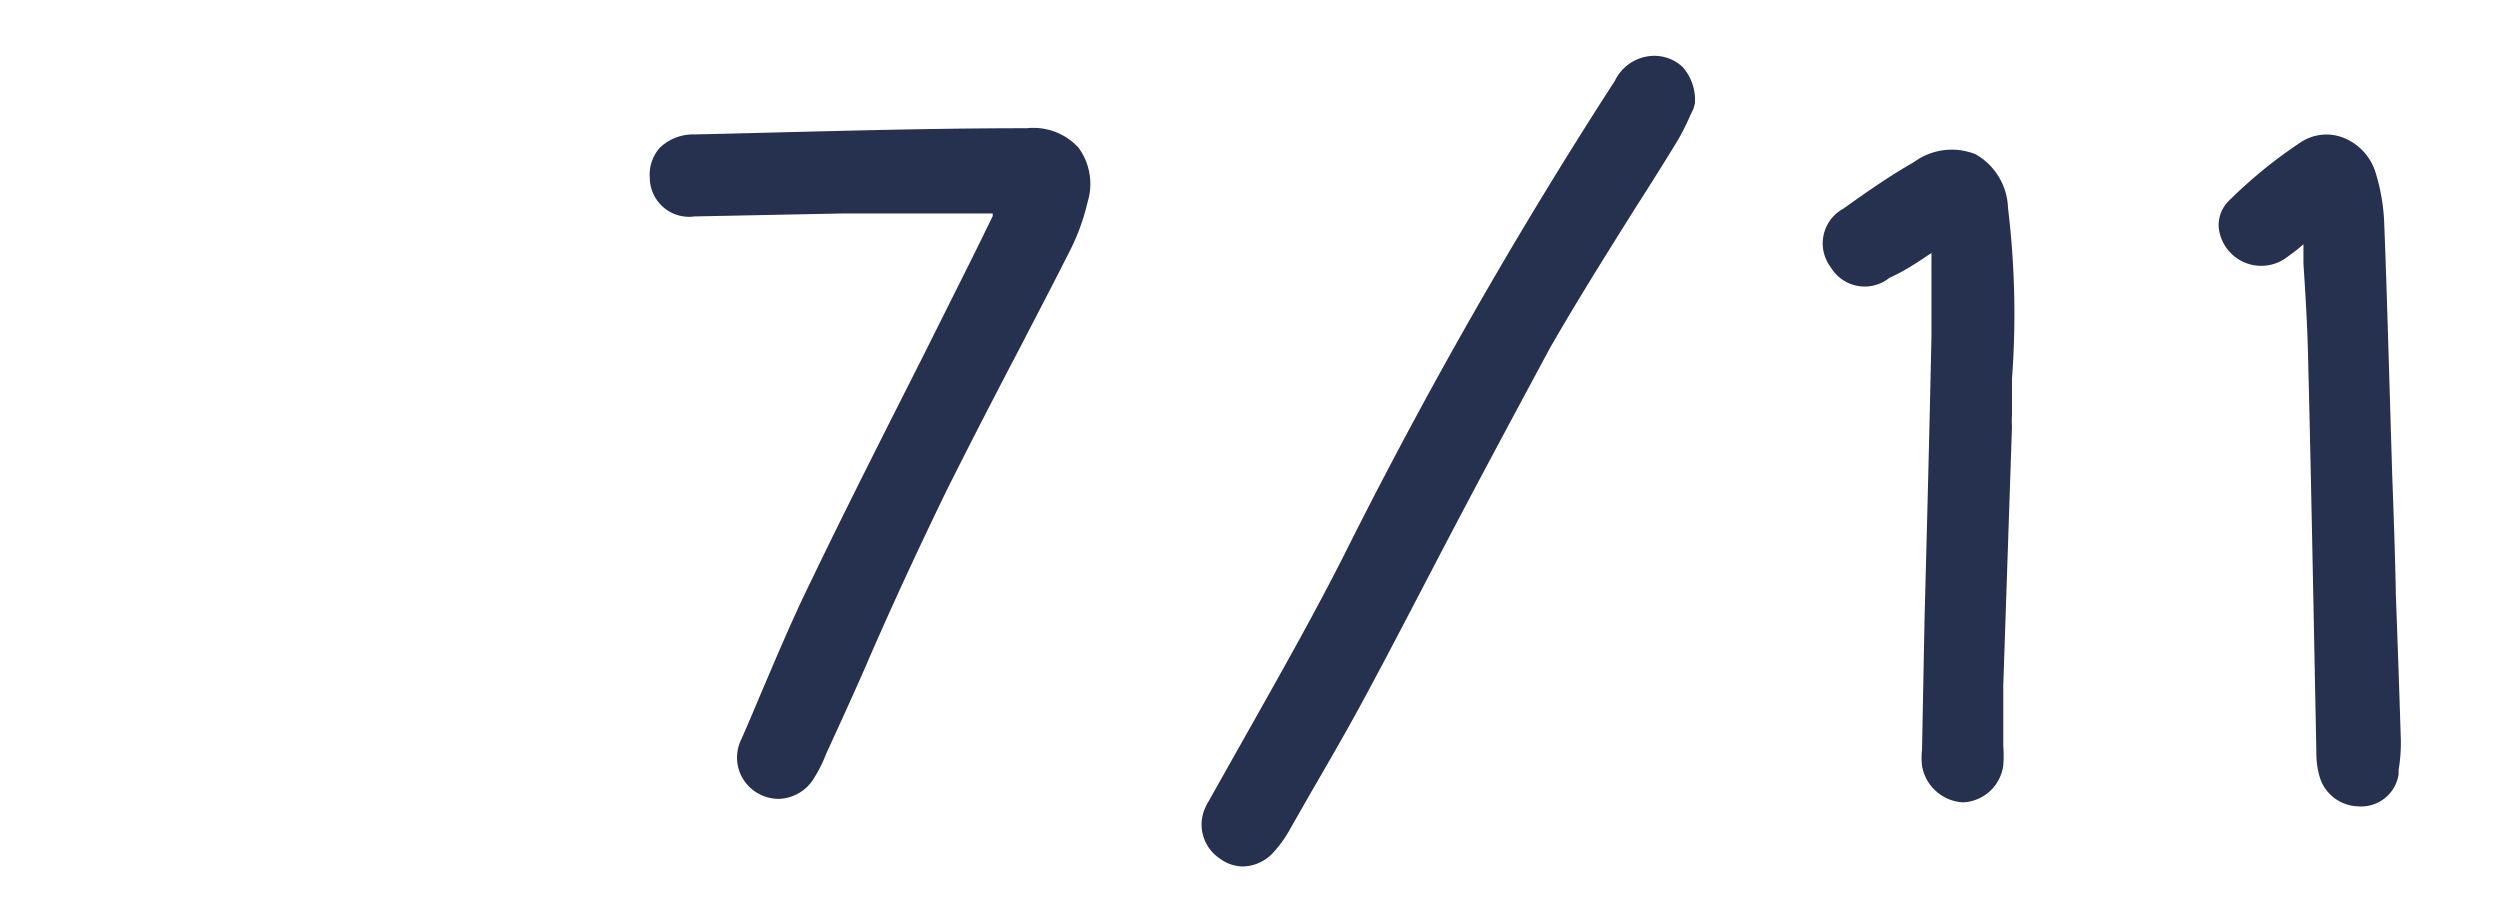 <svg xmlns="http://www.w3.org/2000/svg" viewBox="0 0 100.61 36.98">
  <g id="Layer_2" data-name="Layer 2">
    <rect width="100.61" height="36.98" style="fill: none"/>
  </g>
  <g id="counter-1">
    <g>
      <path d="M65.71,8.23c.59-.92,1.17-1.84,1.73-2.76a10,10,0,0,0,.5-1l.12-.25L68.12,4a2,2,0,0,0-.5-1.47,1.67,1.67,0,0,0-1.24-.44,1.77,1.77,0,0,0-1.48,1A199.43,199.43,0,0,0,54,22.18c-1.15,2.27-2.42,4.53-3.65,6.71l-1.69,3-.06.11c-.05.09-.11.18-.15.27A1.64,1.64,0,0,0,49,34.39a1.57,1.57,0,0,0,.94.32,1.7,1.7,0,0,0,1.22-.57,4.71,4.71,0,0,0,.67-.94l.8-1.4c.8-1.38,1.63-2.81,2.39-4.24.94-1.75,1.85-3.51,2.77-5.27,1.45-2.78,3-5.66,4.5-8.45C63.38,11.94,64.57,10.05,65.71,8.23Z" transform="translate(0.09 0.16)" style="fill: #26304f"/>
      <path d="M77.55,10.08l.09-.06c0,.2,0,.4,0,.6,0,1,0,1.85,0,2.73-.08,3.82-.18,7.65-.28,11.47L77.26,30a3,3,0,0,0,0,.66,1.77,1.77,0,0,0,1.65,1.47h0a1.71,1.71,0,0,0,1.62-1.49,5.1,5.1,0,0,0,0-.78l0-2.44L80.88,17a3.13,3.13,0,0,1,0-.43c0-.16,0-.31,0-.47l0-1a35.38,35.38,0,0,0-.16-6.89,2.58,2.58,0,0,0-1.3-2.16,2.57,2.57,0,0,0-2.48.31c-1,.57-1.91,1.21-2.85,1.88a1.59,1.59,0,0,0-.5,2.36,1.59,1.59,0,0,0,2.36.42C76.53,10.76,77,10.45,77.55,10.08Z" transform="translate(0.09 0.16)" style="fill: #26304f"/>
      <path d="M96.18,18.89l-.12-4c-.06-2-.12-4.06-.2-6.08a7.78,7.78,0,0,0-.34-2,2.2,2.2,0,0,0-1.31-1.43,1.87,1.87,0,0,0-1.7.18,19,19,0,0,0-2.88,2.34,1.37,1.37,0,0,0-.43,1.09A1.72,1.72,0,0,0,92,10.15a6.39,6.39,0,0,0,.61-.48c0,.26,0,.52,0,.78.08,1.22.15,2.37.18,3.52.09,3.52.16,7,.23,10.54l.11,5.65a3.31,3.31,0,0,0,.15,1,1.66,1.66,0,0,0,1.52,1.13,1.1,1.1,0,0,0,.25,0A1.52,1.52,0,0,0,96.44,31l0-.18a6.56,6.56,0,0,0,.09-1.18q-.09-2.91-.2-5.82C96.3,22.18,96.24,20.53,96.18,18.89Z" transform="translate(0.09 0.16)" style="fill: #26304f"/>
      <path d="M41.23,5c-4.55,0-9.23.16-13.36.25a1.94,1.94,0,0,0-1.41.54A1.63,1.63,0,0,0,26.06,7a1.58,1.58,0,0,0,1.8,1.55h0l3-.06,3-.06c1.52,0,3,0,4.61,0h1.39l0,.11c-.29.59-.56,1.15-.84,1.71l-2,4c-1.47,2.91-3,5.92-4.44,8.91-.77,1.56-1.45,3.19-2.12,4.76-.23.55-.47,1.11-.71,1.66a1.65,1.65,0,0,0,.67,2.19,1.68,1.68,0,0,0,.82.22,1.71,1.71,0,0,0,1.42-.82,5.66,5.66,0,0,0,.5-1l.11-.24c.5-1.09,1-2.18,1.48-3.28,1-2.32,2.12-4.73,3.25-7.06,1-2,2-3.93,3-5.84.62-1.2,1.25-2.4,1.86-3.61a8.79,8.79,0,0,0,.82-2.17,2.48,2.48,0,0,0-.36-2.18A2.47,2.47,0,0,0,41.23,5Z" transform="translate(0.09 0.16)" style="fill: #26304f"/>
    </g>
  </g>
</svg>
